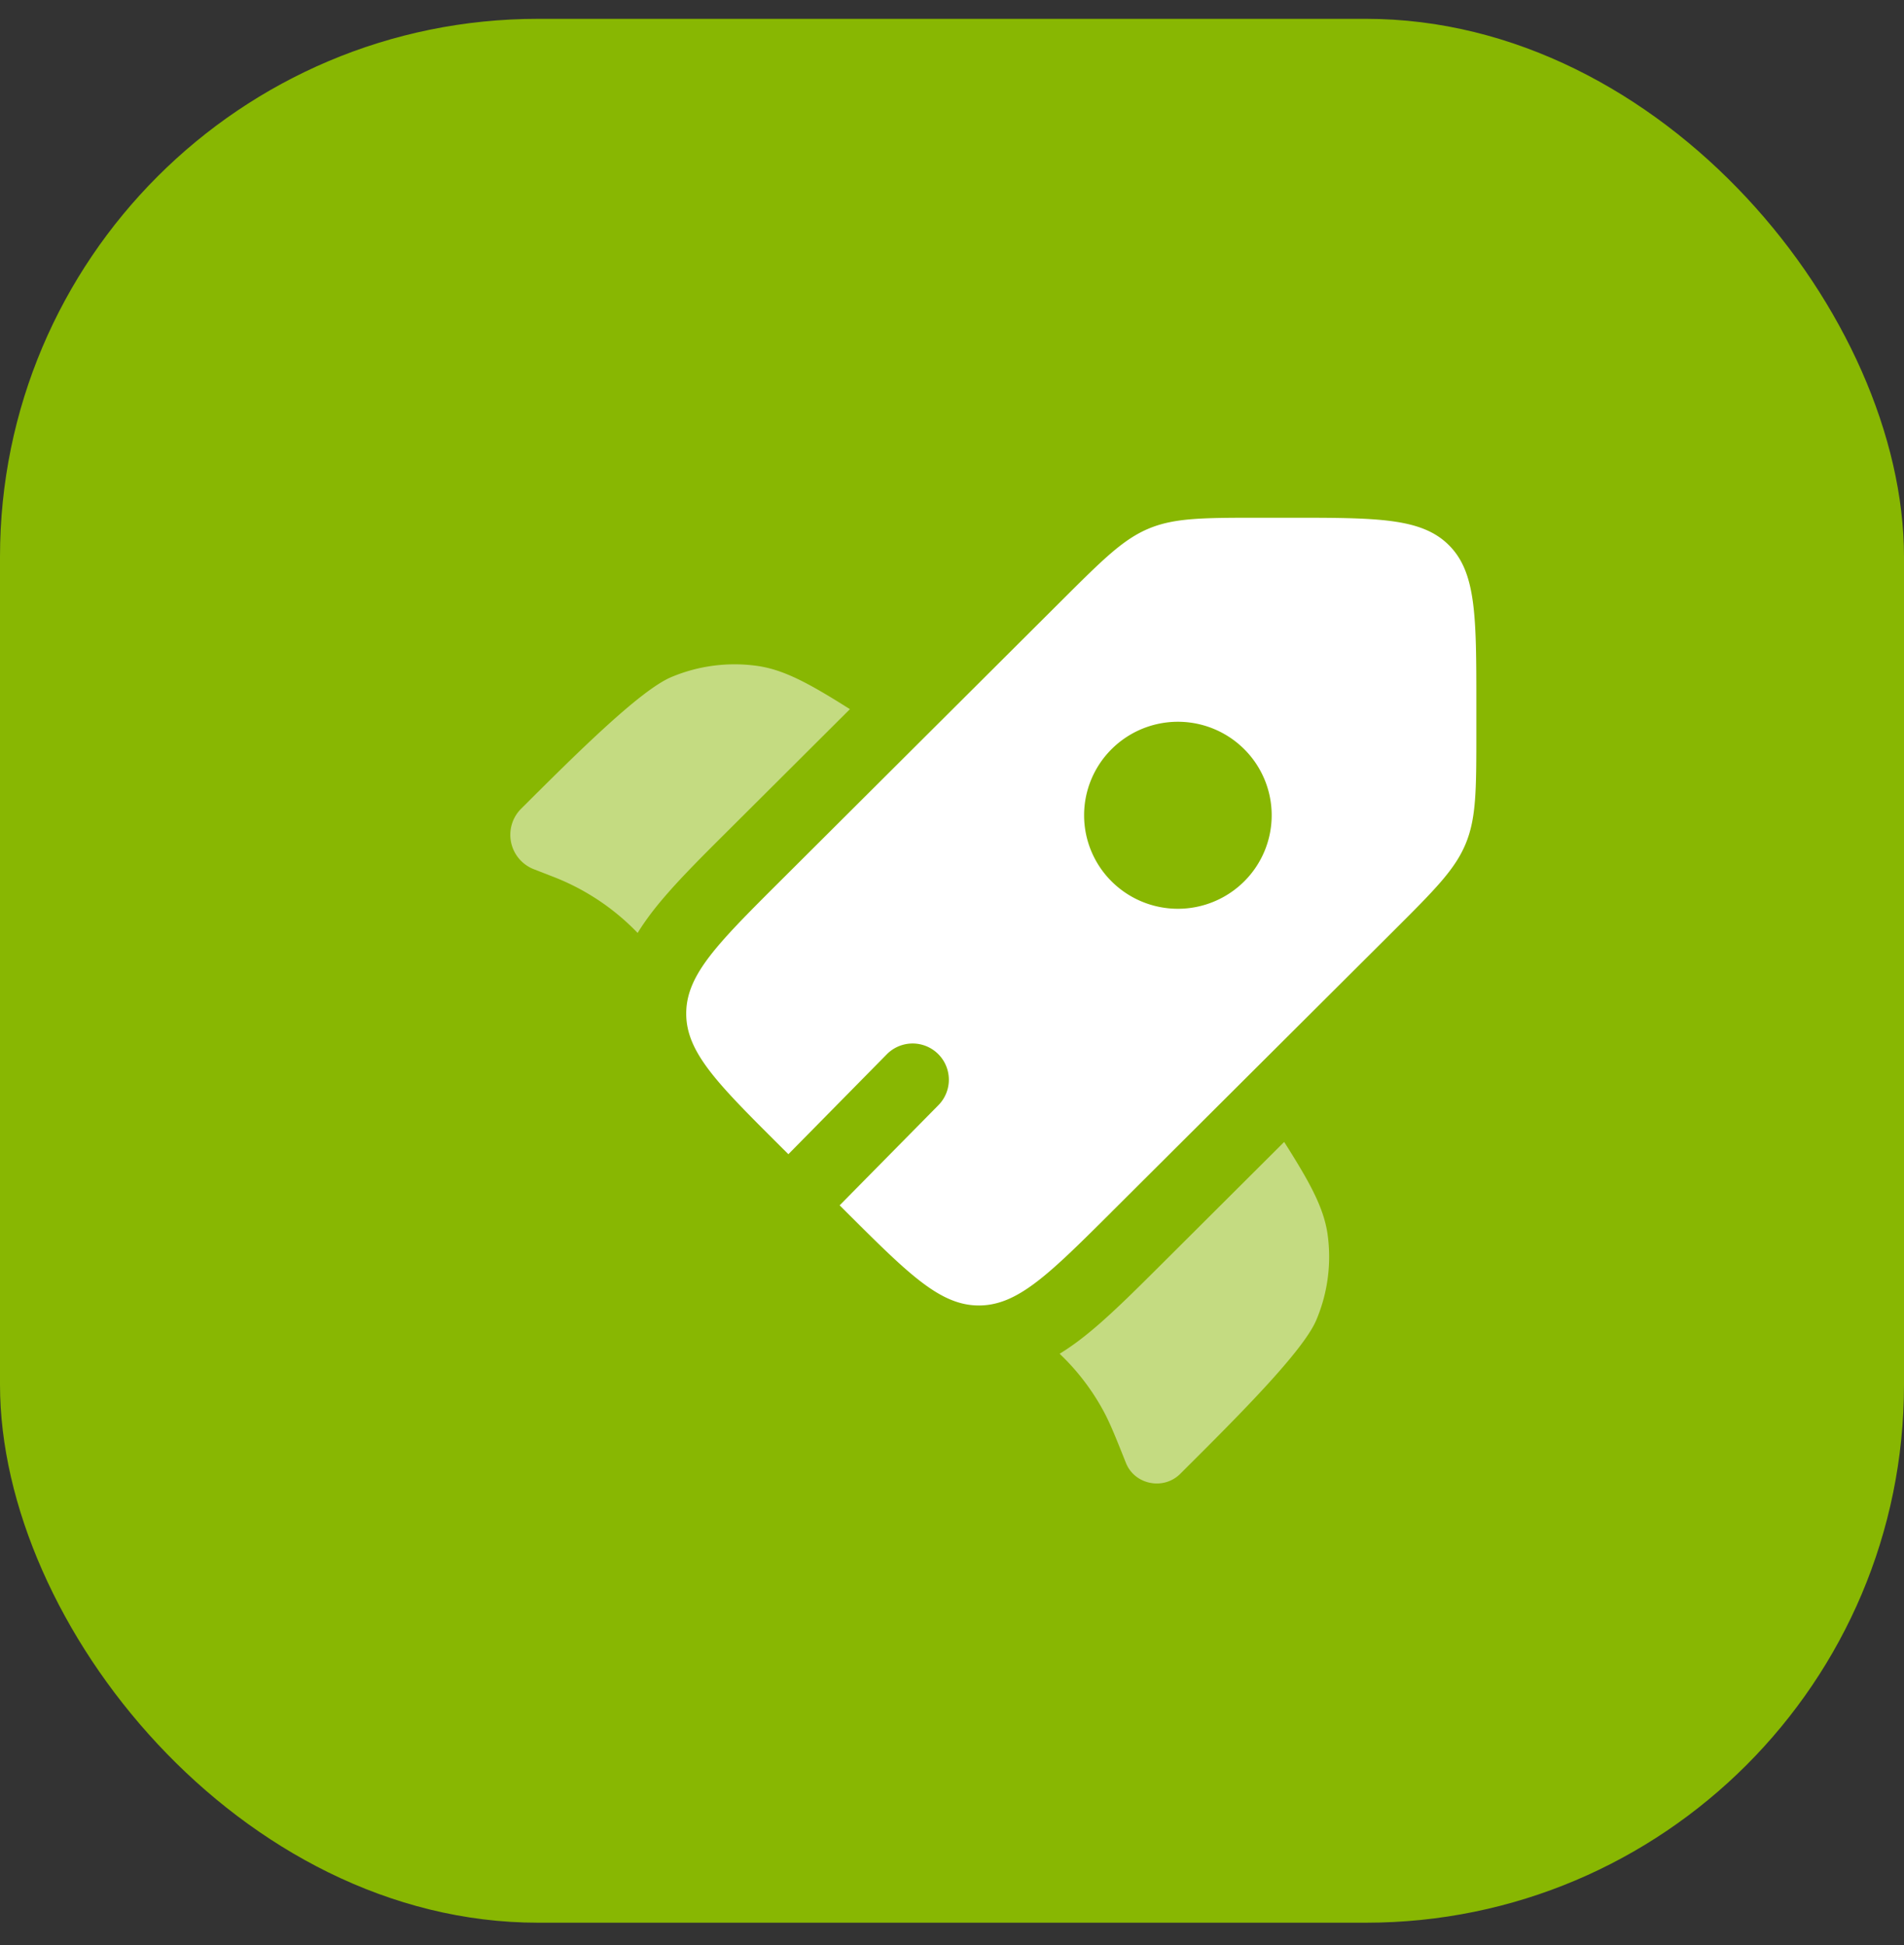 <svg xmlns="http://www.w3.org/2000/svg" width="46" height="47" fill="none"><rect width="100%" height="100%" fill="#333333" stroke="none"/><rect width="46" height="46" y=".455" fill="#88B702" rx="13"/><g fill="#fff" clip-path="url(#a)"><path fill-rule="evenodd" d="m26.855 29.282 6.822-6.8c.982-.98 1.473-1.47 1.732-2.093.259-.622.259-1.315.259-2.7v-.662c0-2.13 0-3.195-.664-3.856-.664-.662-1.732-.662-3.868-.662h-.664c-1.39 0-2.084 0-2.709.258-.624.258-1.115.748-2.098 1.727l-6.821 6.8c-1.148 1.145-1.86 1.855-2.135 2.54-.087.217-.13.431-.13.656 0 .936.754 1.689 2.265 3.195l.203.202 2.378-2.414a.875.875 0 1 1 1.247 1.229l-2.386 2.42.16.16c1.51 1.506 2.266 2.26 3.205 2.26.207 0 .406-.038.605-.111.704-.26 1.422-.976 2.6-2.149Zm3.205-7.987a2.27 2.27 0 0 1-3.205 0 2.254 2.254 0 0 1 0-3.194 2.27 2.27 0 0 1 3.205 0 2.254 2.254 0 0 1 0 3.194Z" clip-rule="evenodd"/><path d="m20.535 17.133-2.967 2.958c-.546.543-1.046 1.042-1.44 1.493-.255.29-.508.607-.723.957l-.029-.03a5.666 5.666 0 0 0-2.041-1.339L12.893 21a.892.892 0 0 1-.302-1.461c1.307-1.303 2.876-2.868 3.633-3.182a3.943 3.943 0 0 1 2.085-.266c.638.094 1.24.421 2.226 1.044ZM25.6 32.708a5.56 5.56 0 0 1 1.049 1.364c.166.303.295.627.553 1.274.21.527.908.667 1.313.263l.098-.098c1.307-1.303 2.876-2.868 3.191-3.623a3.92 3.92 0 0 0 .268-2.079c-.095-.635-.423-1.236-1.047-2.218l-2.977 2.968c-.558.556-1.07 1.066-1.532 1.465-.277.24-.58.479-.915.684Z" opacity=".5"/></g><defs><clipPath id="a"><path fill="#fff" d="M9 10.455h29v27H9z"/></clipPath></defs></svg>